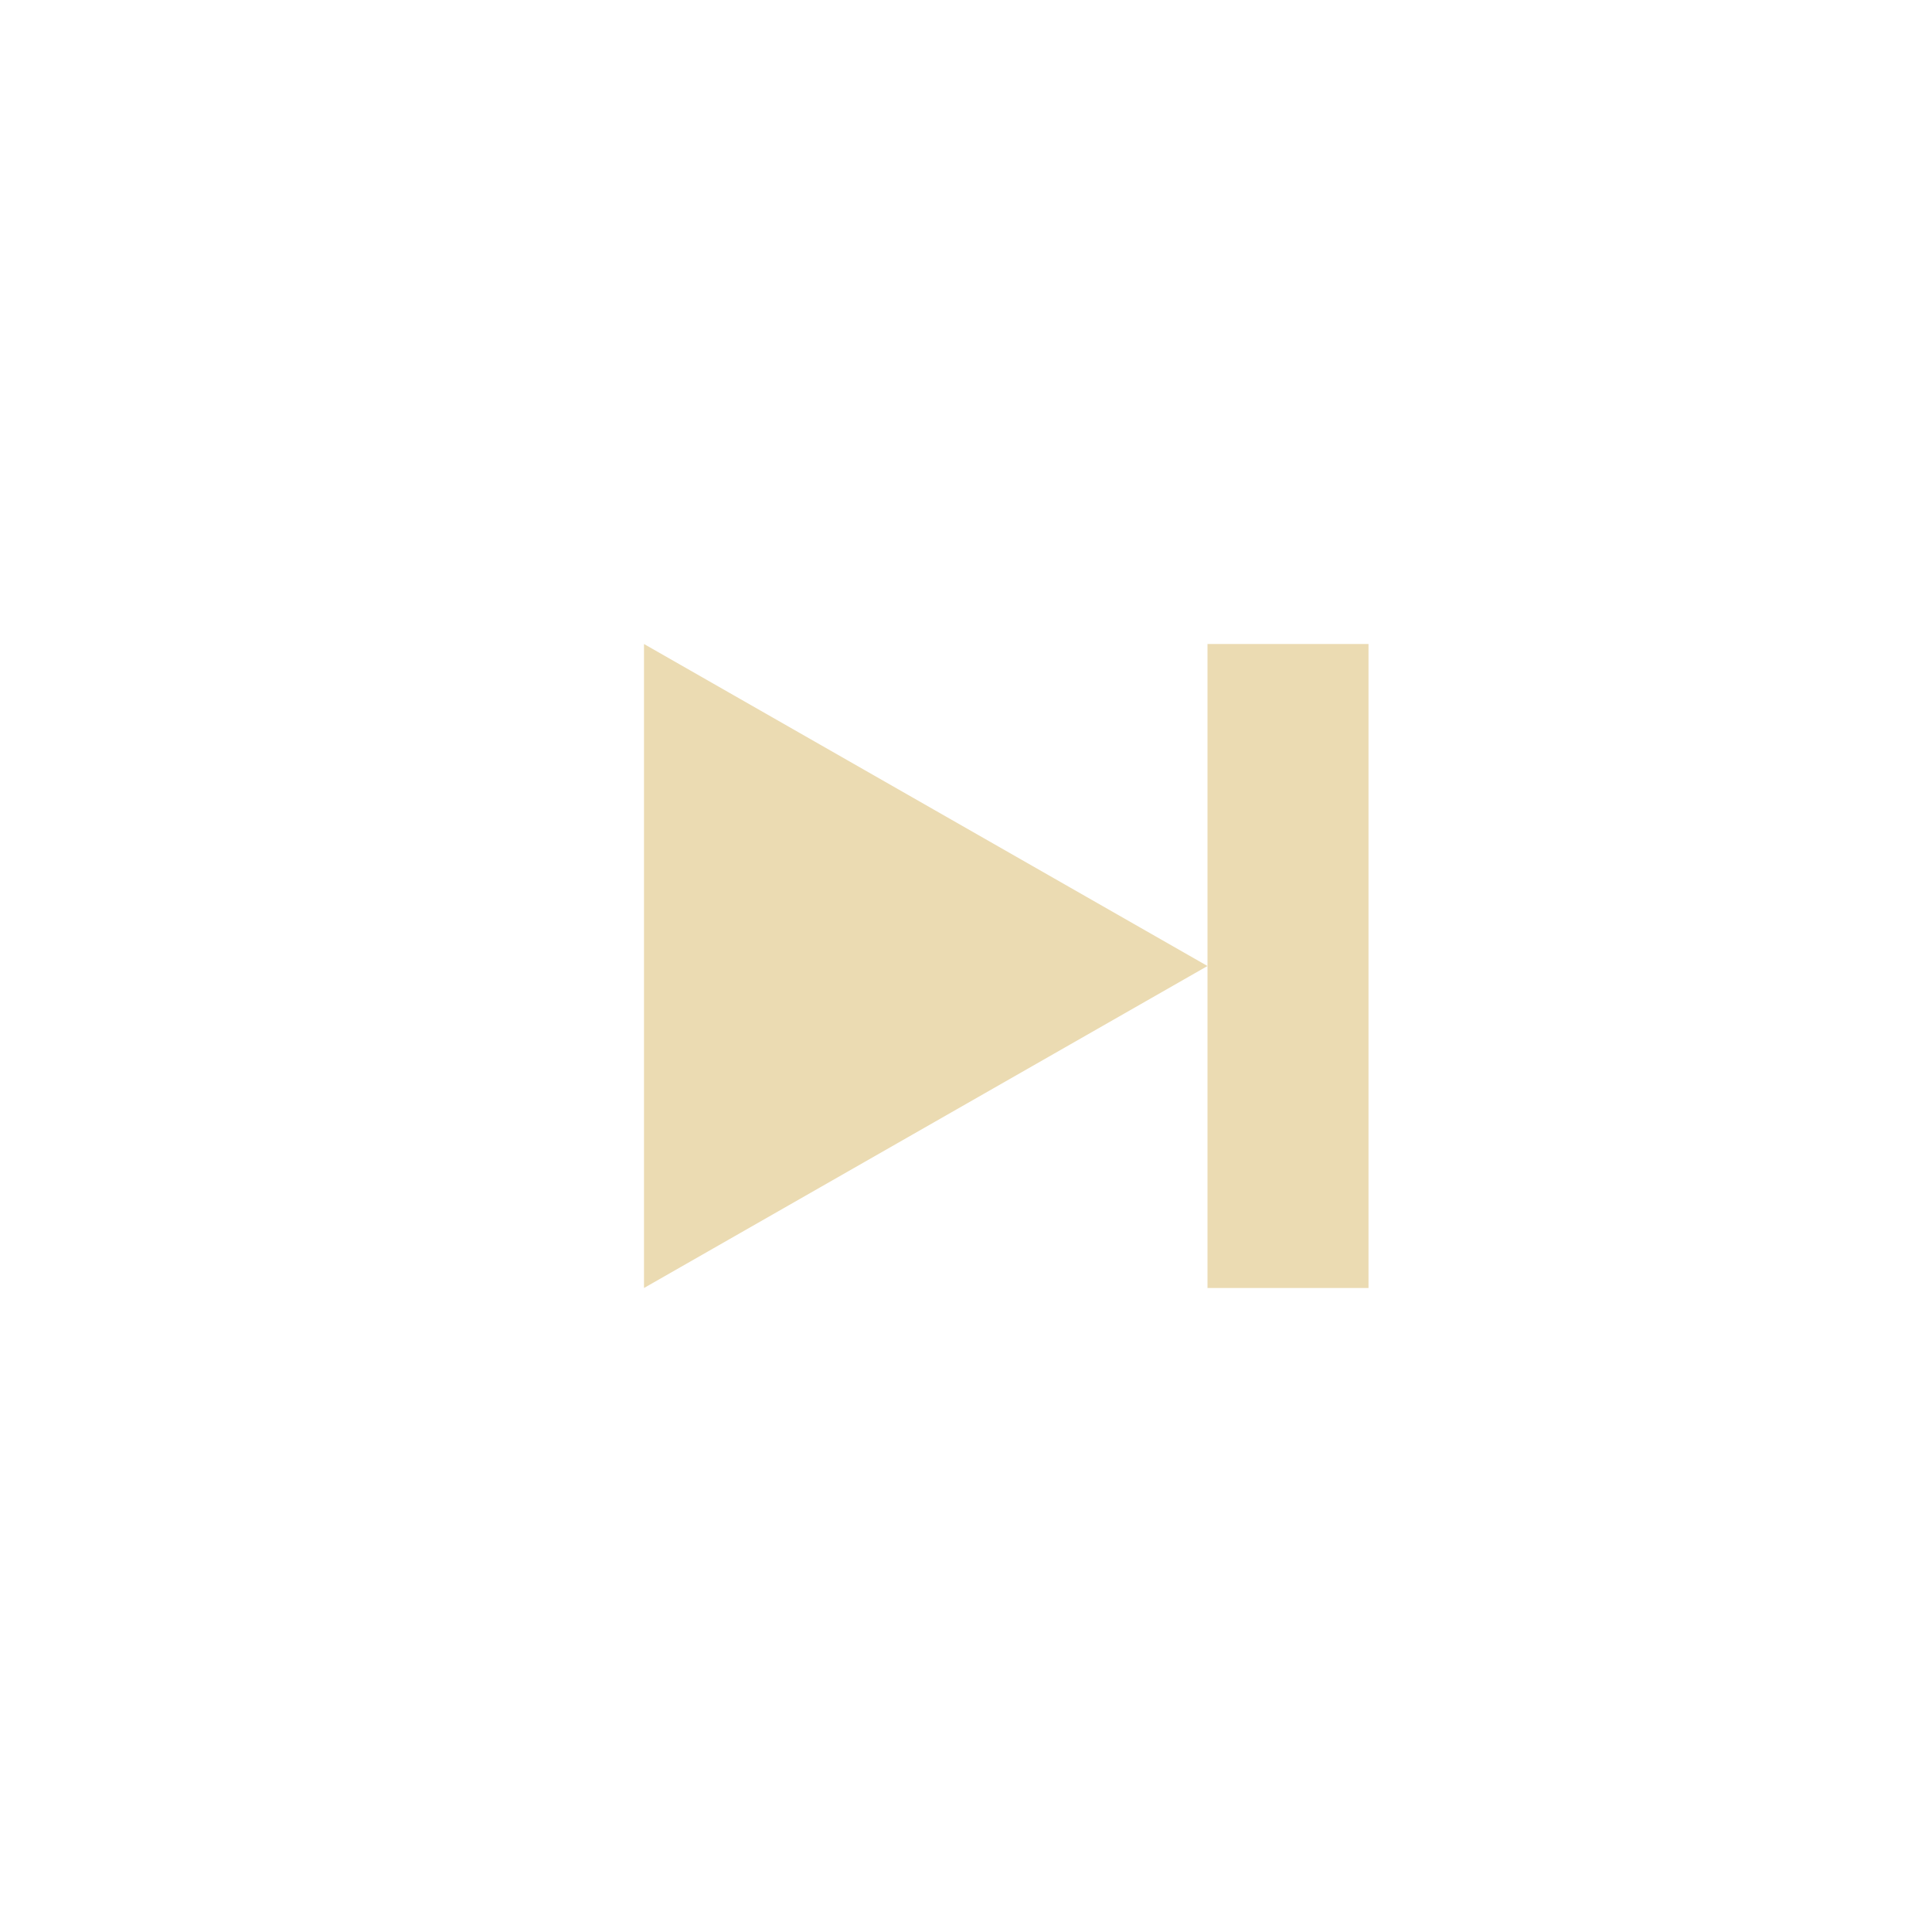 <svg width="24" height="24" viewBox="0 0 24 24" xmlns="http://www.w3.org/2000/svg">
  <defs>
    <style id="current-color-scheme" type="text/css">.ColorScheme-Text { color:#ebdbb2; } .ColorScheme-Highlight { color:#458588; }</style>
  </defs>
  <path class="ColorScheme-Text" d="m17 8v8h-2v-4-4h2zm-2 4-7 4v-8l7 4z" fill="currentColor"/>
</svg>
